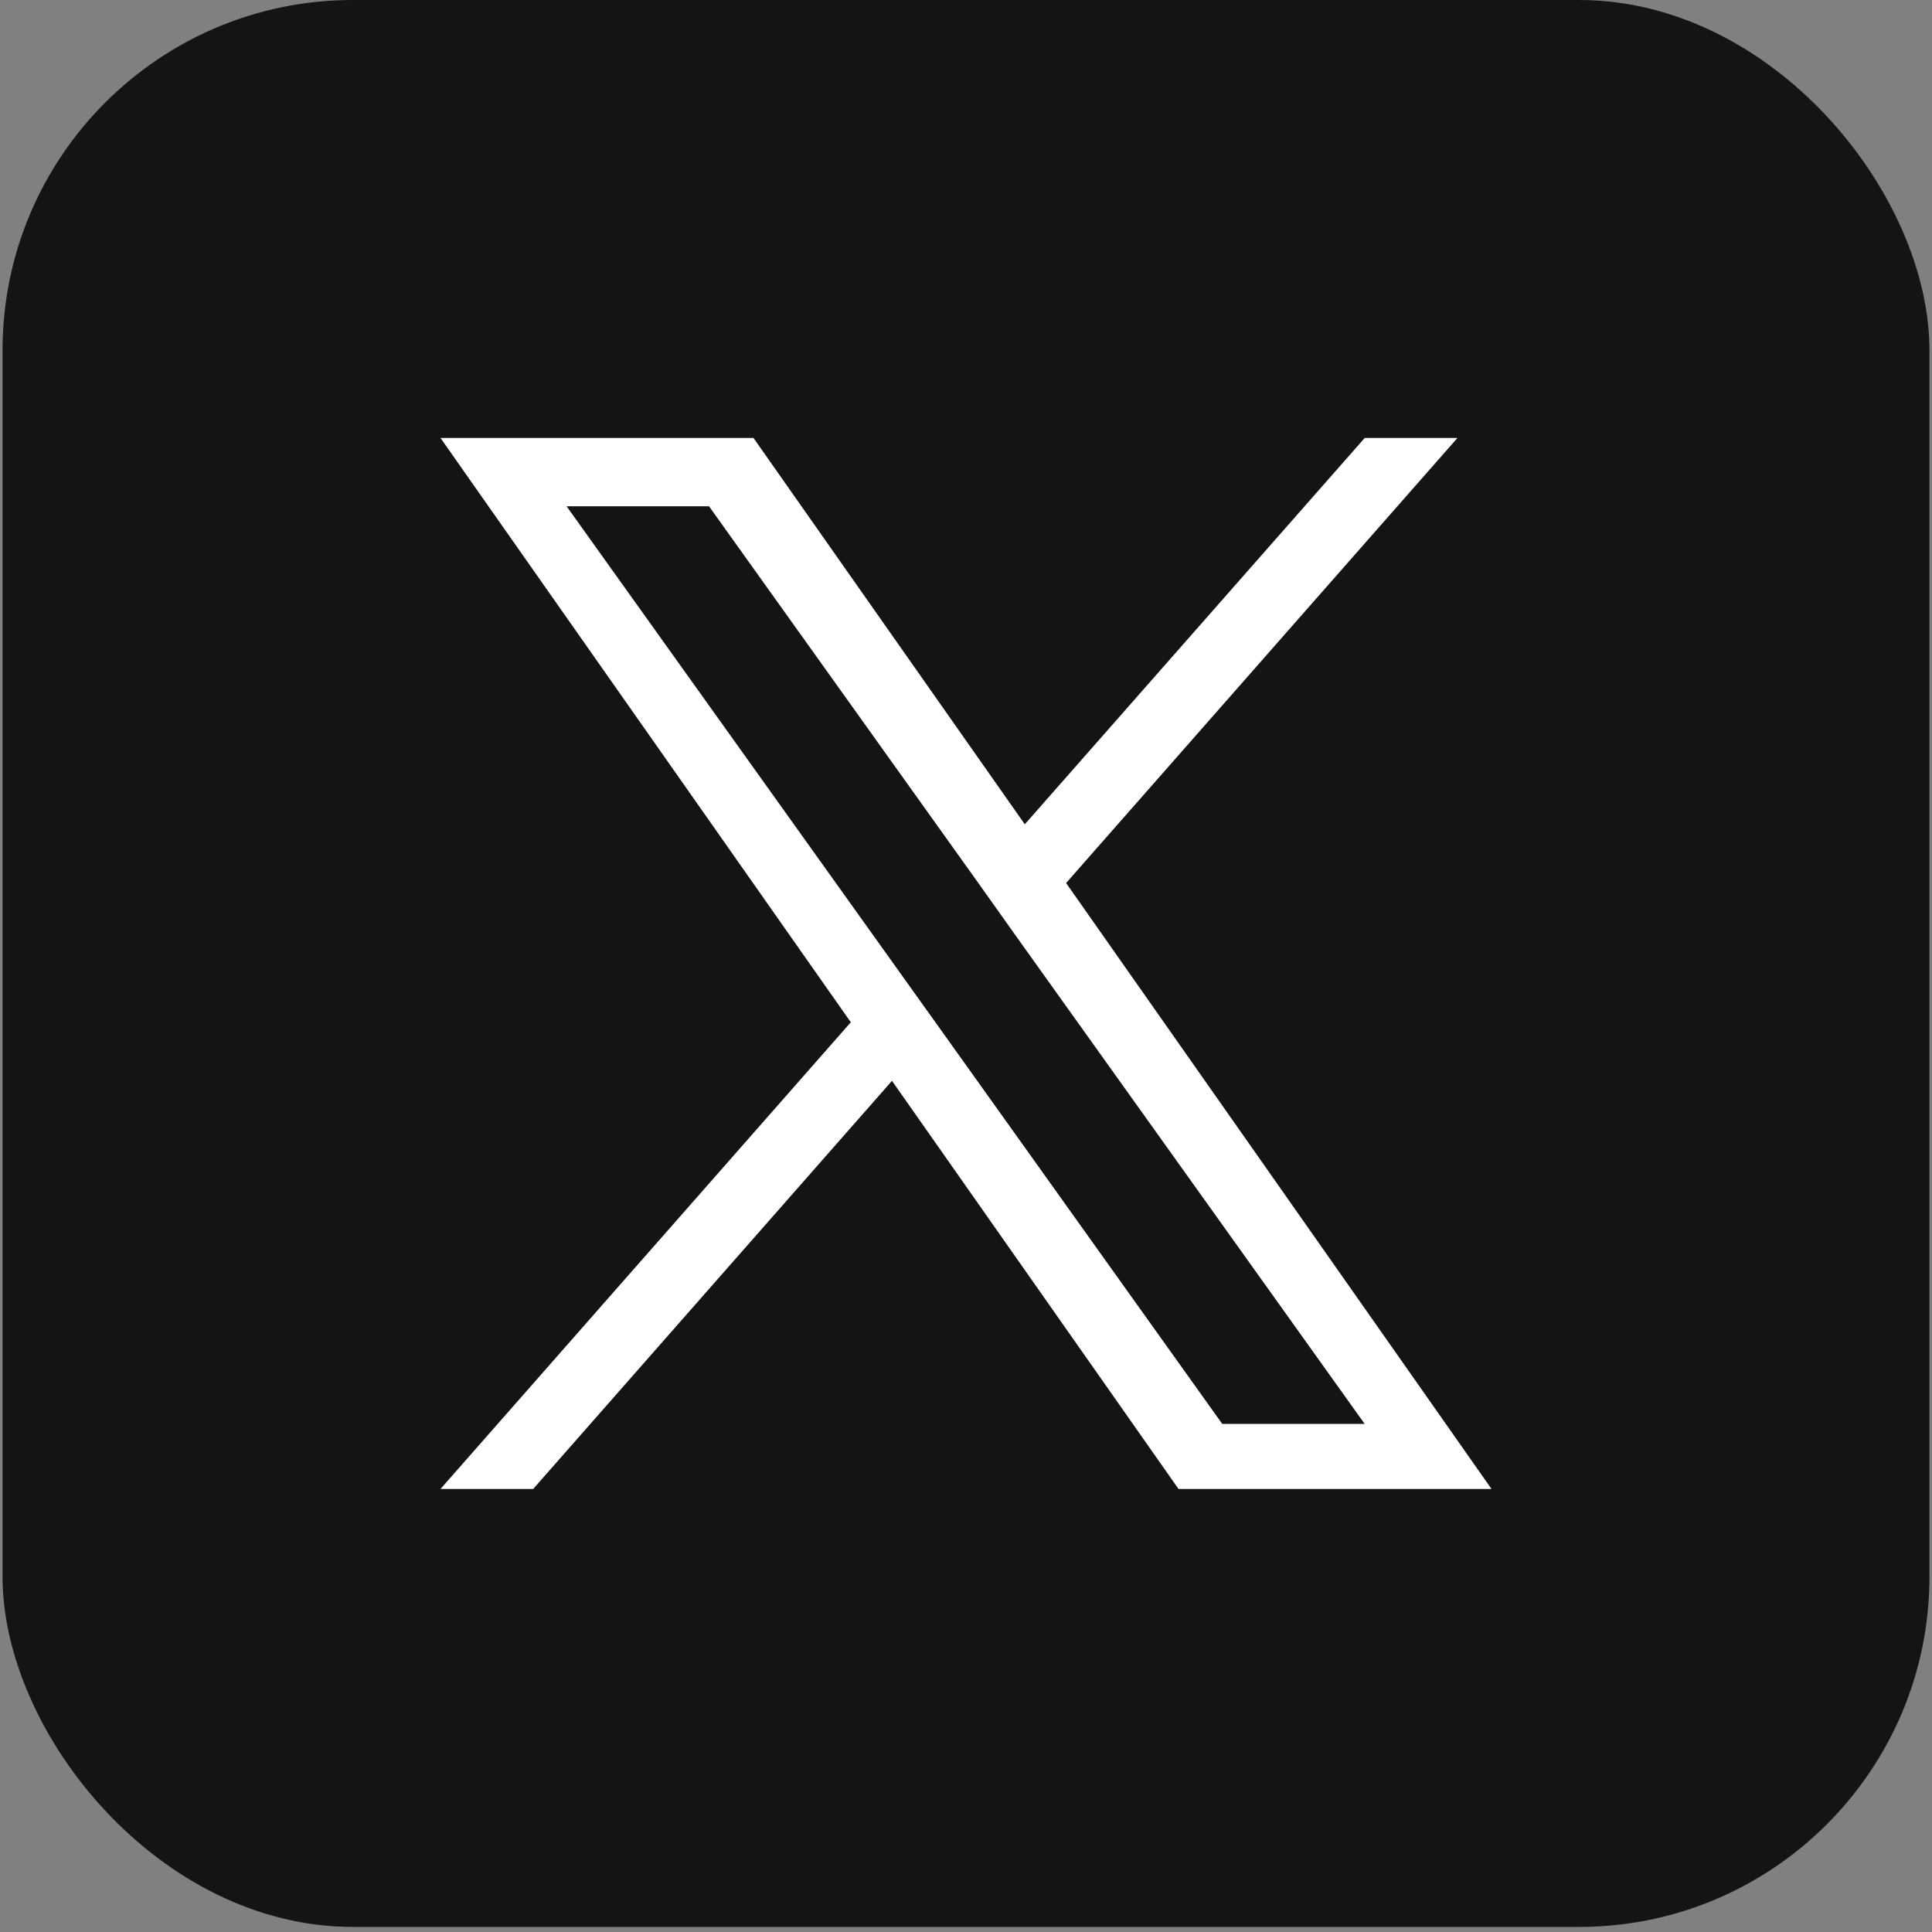 <svg width="32" height="32" viewBox="0 0 32 32" fill="none" xmlns="http://www.w3.org/2000/svg">
<rect x="0" y="0" width="32" height="32" fill="#808080" stroke="none"/>
<rect x="0.042" width="31.916" height="31.916" rx="5.803" fill="#141414"/>
<path d="M17.658 14.626L24.14 7.254H22.604L16.974 13.653L12.48 7.254H7.296L14.092 16.932L7.296 24.662H8.831L14.774 17.902L19.52 24.662H24.704L17.658 14.626ZM15.554 17.017L14.864 16.052L9.385 8.386H11.744L16.168 14.575L16.854 15.54L22.603 23.584H20.244L15.554 17.017Z" fill="white"/>
</svg>
